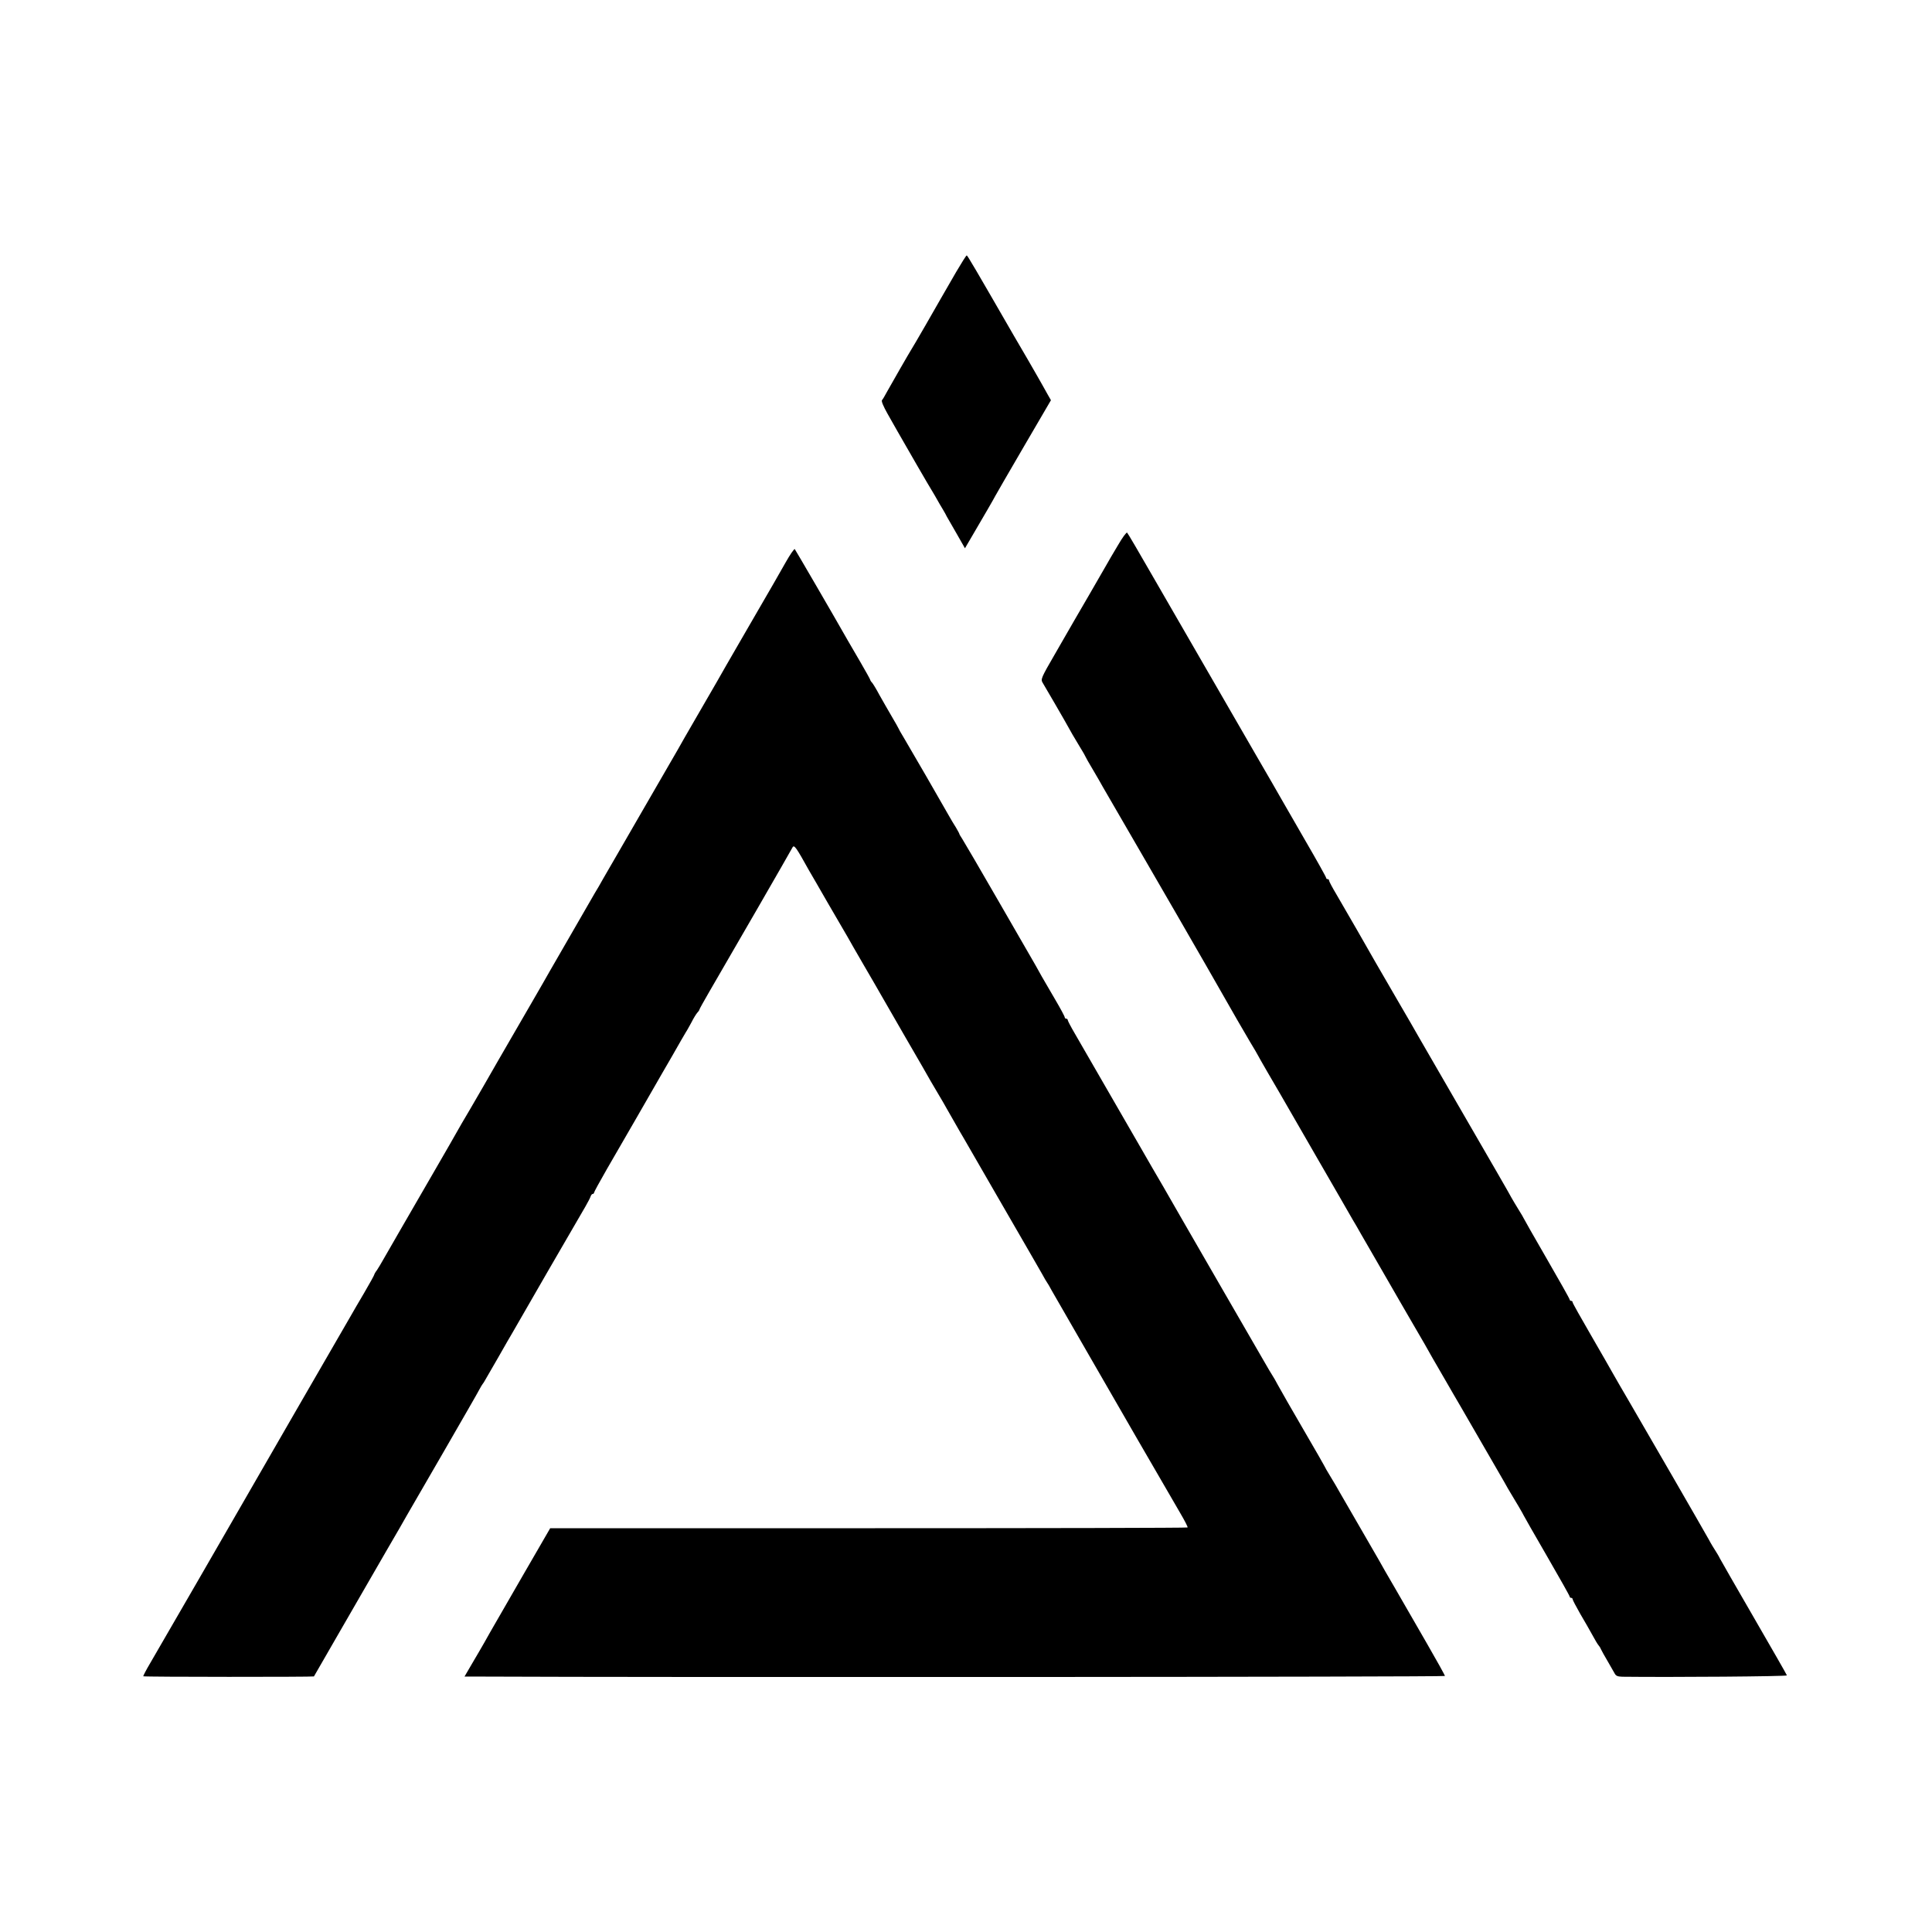 <?xml version="1.0" standalone="no"?>
<!DOCTYPE svg PUBLIC "-//W3C//DTD SVG 20010904//EN"
 "http://www.w3.org/TR/2001/REC-SVG-20010904/DTD/svg10.dtd">
<svg version="1.0" xmlns="http://www.w3.org/2000/svg"
 width="1301pt" height="1301pt" viewBox="0 0 1301 1301"
 preserveAspectRatio="xMidYMid meet">
<g transform="translate(0,1301) scale(0.1,-0.1)"
fill="#000000" stroke="none">
<path d="M6439 11179 c-96 -167 -117 -202 -207 -360 -46 -79 -87 -151 -93
-159 -13 -20 -136 -234 -167 -290 -13 -25 -28 -50 -33 -55 -5 -7 11 -44 37
-90 25 -44 56 -98 68 -120 46 -81 219 -381 235 -405 8 -14 23 -38 32 -55 9
-16 26 -46 38 -65 11 -19 24 -41 27 -49 4 -7 33 -58 65 -113 l57 -100 55 94
c30 51 74 127 98 168 24 41 47 82 51 90 4 8 90 157 191 330 l184 315 -20 35
c-11 19 -30 53 -42 75 -12 22 -55 96 -94 164 -40 68 -82 140 -94 161 -256 444
-312 540 -317 540 -4 0 -35 -50 -71 -111z"/>
<path d="M7528 9338 c-31 -51 -66 -112 -79 -135 -13 -23 -62 -108 -109 -189
-103 -177 -107 -184 -233 -403 -98 -169 -100 -175 -85 -200 35 -59 122 -209
143 -246 53 -95 65 -116 104 -180 23 -37 41 -69 41 -71 0 -2 22 -41 49 -86 27
-46 58 -99 68 -118 11 -19 126 -217 255 -440 129 -223 240 -414 246 -425 6
-11 93 -162 193 -335 99 -173 194 -339 211 -369 17 -30 55 -94 84 -144 30 -49
54 -91 54 -92 0 -1 30 -54 66 -116 37 -63 74 -127 84 -144 9 -16 120 -208 245
-425 125 -217 236 -408 245 -425 10 -16 35 -59 55 -95 21 -36 47 -82 59 -102
12 -20 57 -99 101 -175 44 -76 85 -147 91 -158 6 -11 44 -76 84 -145 40 -69
82 -141 93 -160 16 -30 73 -129 155 -270 11 -19 51 -89 90 -155 165 -285 257
-444 289 -500 18 -33 38 -67 43 -75 31 -50 90 -151 90 -154 0 -2 70 -124 155
-271 85 -147 155 -271 155 -276 0 -5 5 -9 10 -9 6 0 10 -4 10 -9 0 -5 23 -49
51 -98 29 -48 65 -113 82 -143 16 -30 35 -62 42 -70 7 -8 15 -22 18 -30 4 -8
22 -42 42 -75 19 -33 40 -70 47 -82 9 -18 20 -23 52 -24 343 -4 1111 2 1109 9
-1 5 -100 177 -219 383 -119 206 -224 388 -232 404 -8 17 -23 41 -32 55 -9 14
-29 46 -43 73 -35 63 -428 744 -535 927 -47 80 -96 165 -110 190 -14 25 -80
141 -148 258 -68 117 -124 217 -124 222 0 6 -4 10 -10 10 -5 0 -10 4 -10 9 0
5 -70 129 -155 276 -85 147 -155 270 -155 272 0 2 -15 27 -33 56 -18 29 -40
66 -49 82 -8 17 -147 257 -308 535 -161 278 -304 525 -318 550 -14 25 -80 140
-148 256 -68 117 -132 227 -142 245 -32 58 -212 370 -263 457 -27 45 -49 87
-49 92 0 6 -4 10 -10 10 -5 0 -10 4 -10 9 0 5 -63 118 -141 252 -77 133 -150
261 -163 283 -13 23 -88 154 -168 291 -210 363 -501 867 -693 1200 -92 160
-170 294 -175 298 -4 5 -32 -33 -62 -85z"/>
<path d="M5290 9222 c-30 -53 -67 -117 -81 -142 -14 -25 -101 -175 -194 -335
-92 -159 -177 -306 -187 -325 -11 -19 -71 -123 -133 -230 -62 -107 -122 -211
-132 -230 -11 -19 -119 -206 -240 -415 -121 -209 -237 -411 -259 -448 -21 -38
-47 -83 -58 -100 -25 -44 -279 -484 -304 -527 -20 -37 -229 -397 -259 -449
-22 -37 -157 -272 -189 -328 -13 -23 -54 -93 -90 -155 -37 -62 -77 -131 -89
-153 -12 -22 -73 -128 -135 -235 -189 -326 -331 -573 -358 -620 -14 -25 -33
-57 -43 -72 -11 -14 -19 -29 -19 -32 0 -3 -30 -58 -67 -121 -38 -64 -79 -135
-92 -158 -13 -23 -182 -314 -374 -647 -192 -333 -358 -621 -369 -640 -42 -73
-553 -959 -604 -1045 -29 -49 -51 -91 -49 -93 4 -5 1146 -5 1149 -1 1 2 83
144 181 314 99 171 235 407 303 525 69 118 133 229 142 246 10 17 121 209 246
425 125 217 235 407 243 424 9 16 18 32 21 35 3 3 10 14 16 25 6 11 46 80 89
154 42 74 85 149 95 165 19 35 447 775 492 851 16 28 32 58 35 68 3 9 9 17 14
17 5 0 9 4 9 8 0 5 39 76 86 158 103 177 310 537 334 579 10 17 56 98 104 180
47 83 90 157 95 165 6 8 22 38 37 65 14 28 32 57 40 66 8 8 14 18 14 21 0 3
30 57 66 119 140 240 541 935 561 973 11 19 24 1 110 -154 11 -19 70 -120 130
-225 61 -104 120 -206 131 -225 10 -19 61 -107 112 -195 51 -88 101 -173 110
-190 9 -16 85 -147 167 -290 83 -143 160 -276 170 -295 11 -19 35 -60 53 -90
18 -30 43 -73 55 -95 12 -22 39 -69 60 -105 20 -36 45 -78 55 -95 9 -16 111
-192 225 -390 242 -419 269 -465 303 -525 13 -25 28 -49 32 -55 4 -5 19 -30
32 -55 14 -25 100 -173 190 -330 91 -157 267 -463 392 -680 126 -217 253 -437
283 -488 30 -51 53 -95 50 -98 -2 -3 -969 -5 -2148 -5 l-2144 0 -180 -311
c-99 -171 -189 -327 -200 -347 -12 -20 -40 -70 -63 -111 -24 -41 -52 -91 -64
-110 -11 -19 -31 -54 -45 -77 l-25 -43 84 0 c1255 -6 6518 -3 6518 4 0 5 -55
104 -122 220 -67 116 -162 281 -211 366 -50 85 -100 173 -112 195 -13 22 -71
123 -130 225 -59 102 -119 205 -133 230 -14 25 -42 74 -64 109 -21 34 -38 64
-38 66 0 2 -64 113 -142 247 -78 134 -155 268 -171 298 -16 30 -33 60 -37 65
-4 6 -34 55 -65 110 -32 55 -150 260 -263 455 -220 381 -385 667 -412 715 -10
17 -41 71 -70 120 -29 50 -61 106 -72 125 -26 46 -387 671 -449 778 -27 46
-49 88 -49 93 0 5 -4 9 -10 9 -5 0 -10 4 -10 9 0 6 -29 60 -65 121 -36 61 -76
130 -89 153 -13 23 -32 58 -43 77 -11 19 -123 213 -248 430 -125 217 -236 407
-246 422 -10 15 -19 30 -19 33 0 3 -11 22 -23 43 -13 20 -35 57 -49 82 -46 82
-261 454 -300 519 -21 34 -38 65 -38 67 0 2 -21 38 -46 81 -25 43 -62 107 -82
143 -19 36 -41 72 -48 81 -8 8 -14 18 -14 21 0 3 -30 57 -66 119 -37 63 -75
129 -85 146 -94 166 -352 609 -357 615 -4 4 -32 -37 -62 -90z"/>
</g>
</svg>
